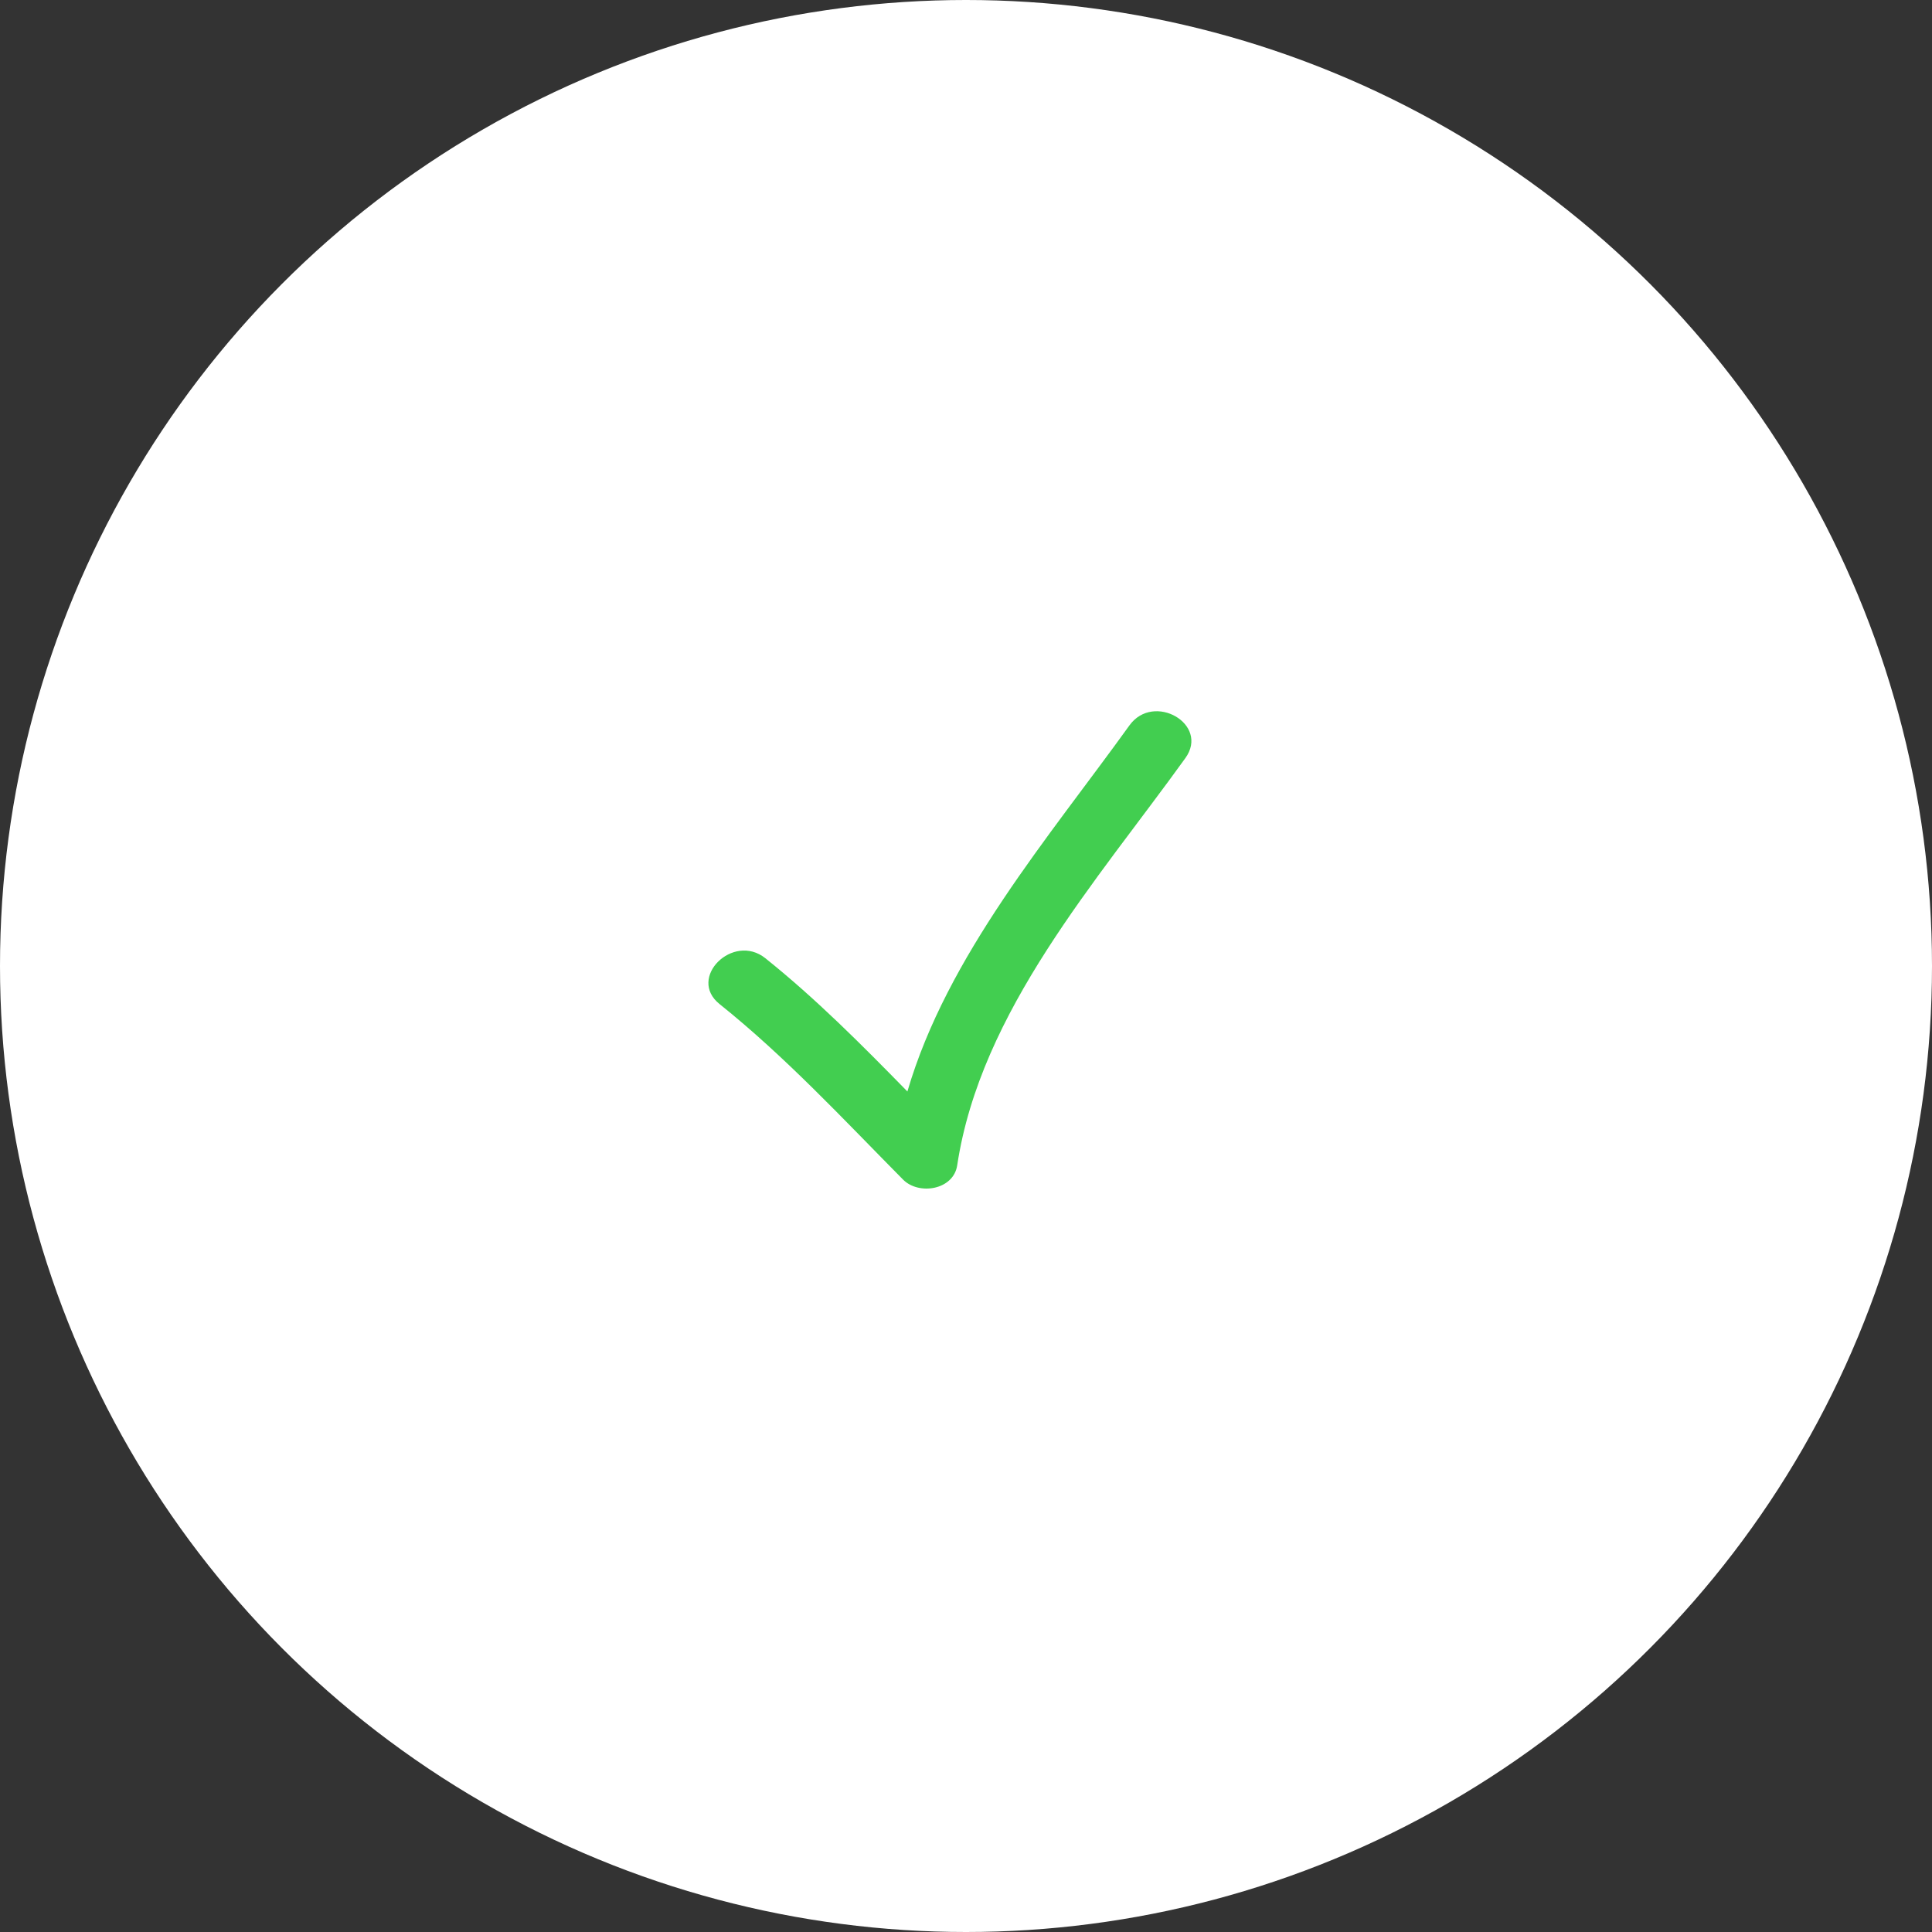 <?xml version="1.0" encoding="UTF-8"?> <svg xmlns="http://www.w3.org/2000/svg" width="240" height="240" viewBox="0 0 240 240" fill="none"><rect x="0" y="0" width="240" height="240" fill="#333333" stroke="none"/> <circle cx="120" cy="120" r="120" fill="white"></circle> <g clip-path="url(#clip0_77_811)"> <path d="M112.182 146.533C114.122 148.497 118.443 147.846 118.908 144.758C121.803 125.587 136.288 109.414 147.25 94.175C150.29 89.952 143.301 85.94 140.301 90.113C130.284 104.037 117.659 118.69 112.72 135.587C107.075 129.819 101.408 124.105 95.077 119.036C91.068 115.825 85.333 121.482 89.386 124.728C97.634 131.334 104.762 139.038 112.182 146.533Z" fill="#42CE50"></path> </g> <defs> <clipPath id="clip0_77_811"> <rect width="15" height="15" fill="white" transform="translate(88 88) scale(4)"></rect> </clipPath> </defs> </svg> 